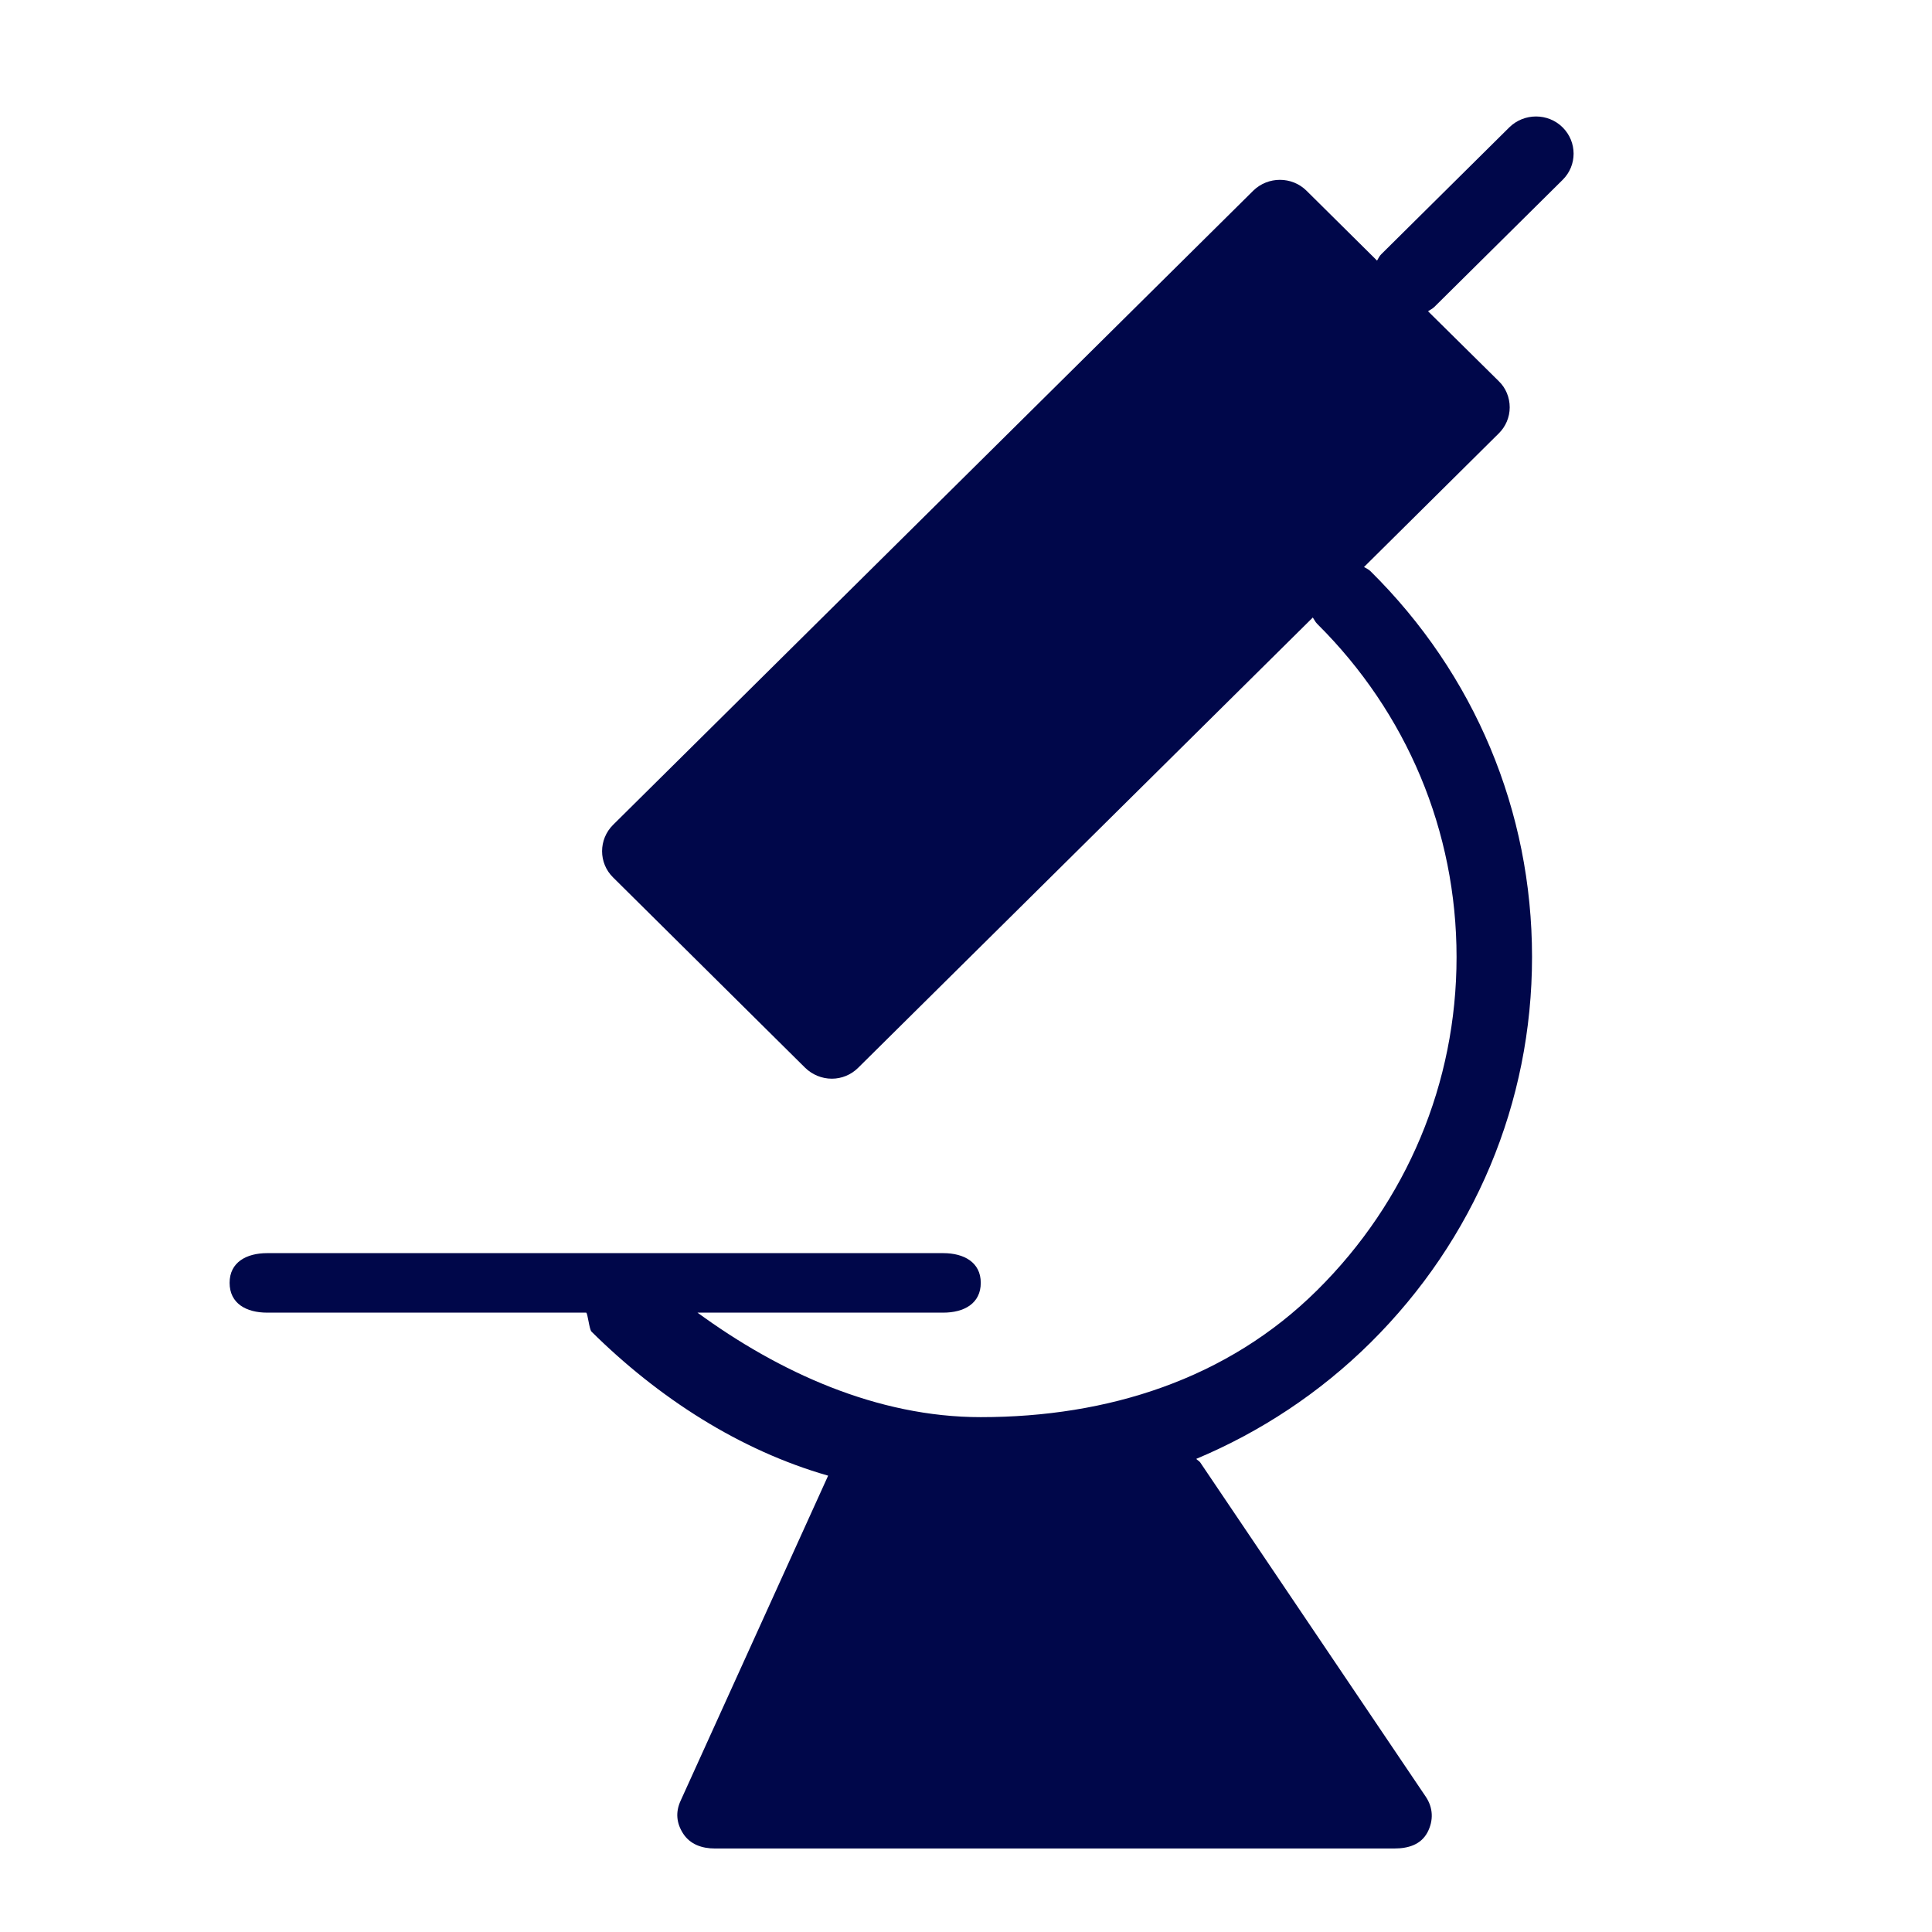 <svg xmlns="http://www.w3.org/2000/svg" xmlns:xlink="http://www.w3.org/1999/xlink" width="60" zoomAndPan="magnify" viewBox="0 0 45 45" height="60" preserveAspectRatio="xMidYMid meet" version="1.0"><defs><clipPath id="0385f5035e"><path d="M 5 2 L 36.75 2 L 36.75 43.109 L 5 43.109 Z M 5 2 " clip-rule="nonzero"/></clipPath></defs><rect x="-4.5" width="54" fill="#ffffff" y="-4.5" height="54" fill-opacity="1"/><rect x="-4.5" width="54" fill="#ffffff" y="-4.5" height="54" fill-opacity="1"/><g clip-path="url(#0385f5035e)"><path fill="#00074a" d="M 36.395 4.191 C 36.738 3.855 36.738 3.305 36.395 2.965 C 36.055 2.629 35.5 2.629 35.156 2.965 L 32.176 5.918 C 32.129 5.961 32.105 6.02 32.074 6.07 L 30.43 4.441 C 30.09 4.105 29.535 4.105 29.191 4.441 L 14.281 19.211 C 13.938 19.551 13.938 20.102 14.281 20.438 L 18.754 24.871 C 18.918 25.031 19.141 25.125 19.375 25.125 C 19.602 25.125 19.824 25.035 19.988 24.871 L 30.578 14.383 C 30.609 14.43 30.637 14.488 30.68 14.531 C 32.77 16.605 33.926 19.359 33.926 22.293 C 33.926 25.223 32.77 27.98 30.68 30.051 C 28.59 32.125 25.805 33.008 22.844 33.008 C 20.43 33.008 18.145 31.961 16.246 30.574 L 21.969 30.574 C 22.453 30.574 22.844 30.363 22.844 29.879 C 22.844 29.402 22.453 29.188 21.969 29.188 L 6.223 29.188 C 5.738 29.188 5.348 29.402 5.348 29.879 C 5.348 30.363 5.738 30.574 6.223 30.574 L 13.652 30.574 C 13.688 30.574 13.723 30.961 13.777 31.016 C 15.336 32.559 17.227 33.781 19.289 34.371 L 15.855 41.938 C 15.73 42.207 15.754 42.465 15.914 42.711 C 16.078 42.961 16.352 43.055 16.652 43.055 L 32.473 43.055 C 32.797 43.055 33.09 42.969 33.246 42.684 C 33.395 42.402 33.383 42.102 33.203 41.84 L 27.953 34.059 C 27.926 34.027 27.891 34.012 27.863 33.98 C 29.359 33.352 30.738 32.445 31.922 31.273 C 34.344 28.871 35.684 25.684 35.684 22.289 C 35.684 18.891 34.348 15.703 31.922 13.305 C 31.875 13.258 31.82 13.238 31.77 13.207 L 34.906 10.098 C 35.07 9.938 35.164 9.719 35.164 9.488 C 35.164 9.258 35.074 9.035 34.906 8.875 L 33.262 7.25 C 33.312 7.215 33.367 7.191 33.41 7.148 Z M 36.395 4.191 " fill-opacity="1" fill-rule="nonzero"/></g></svg>